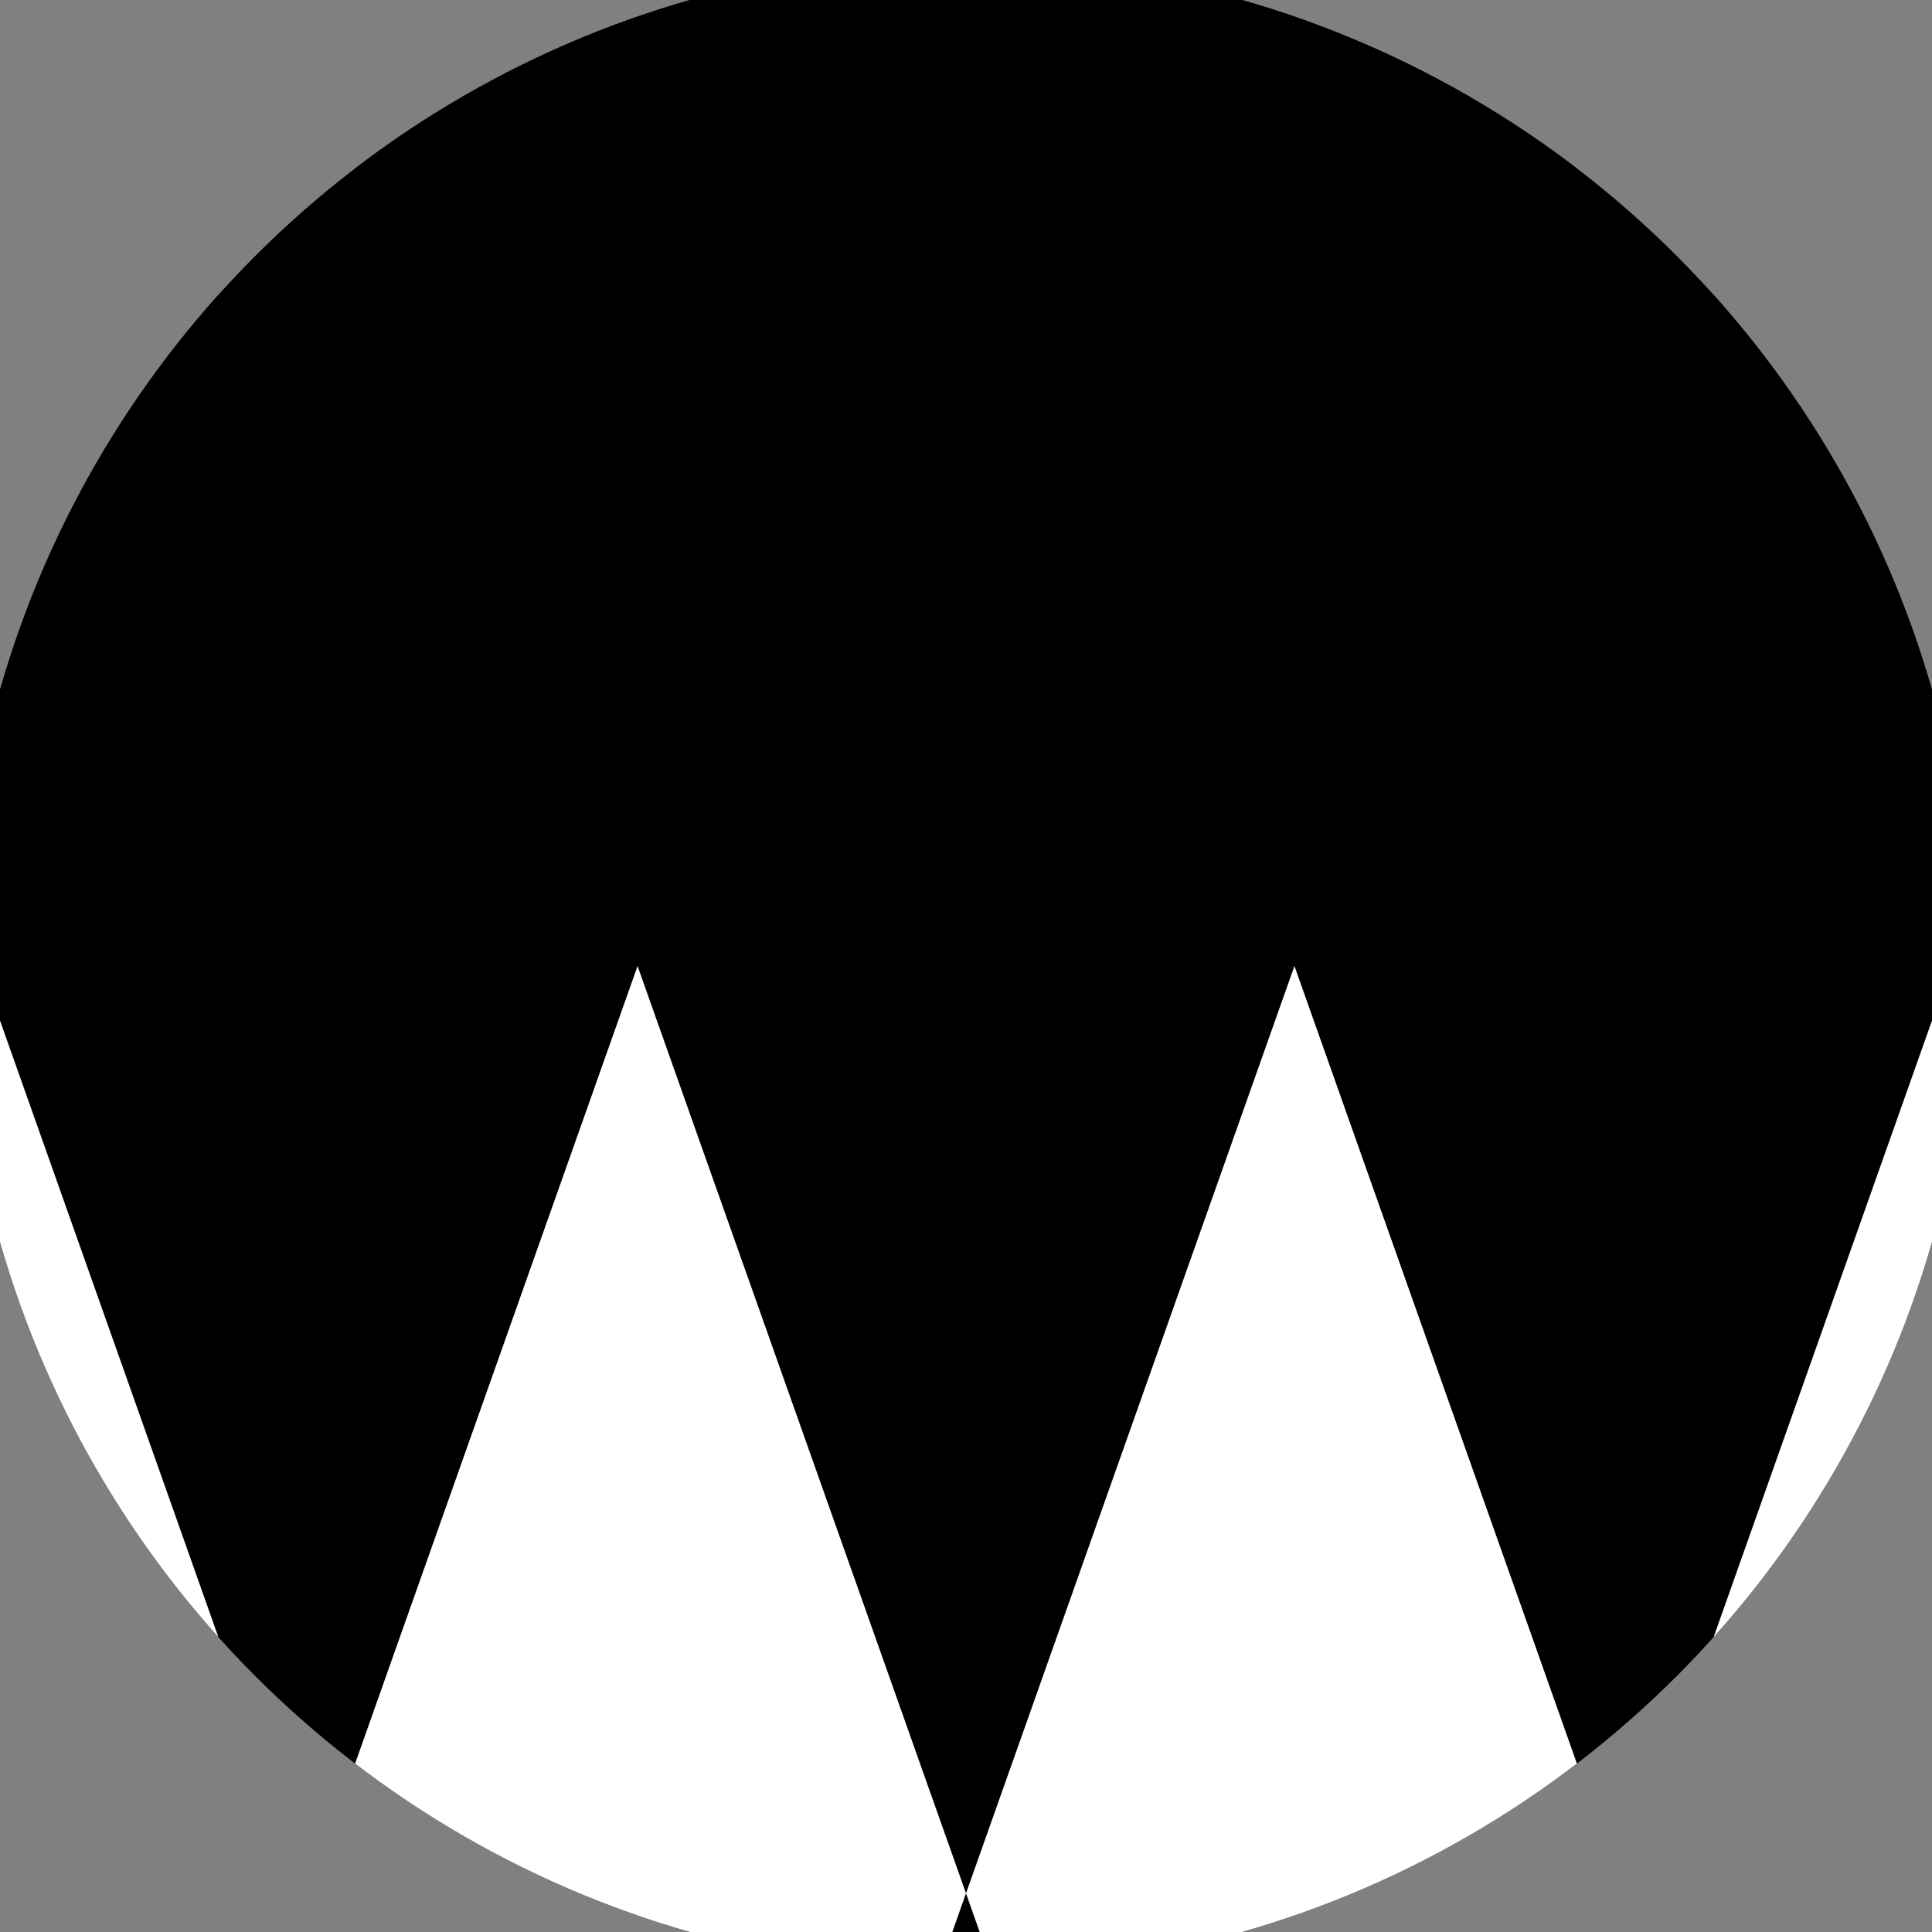 <svg xmlns="http://www.w3.org/2000/svg" width="128" height="128" viewBox="0 0 100 100" shape-rendering="geometricPrecision">
                            <rect x="0" y="0" width="100" height="100" fill="#808080" stroke="none"/>
                            <defs>
                                <clipPath id="clip">
                                    <circle cx="50" cy="50" r="52" />
                                    <!--<rect x="0" y="0" width="100" height="100"/>-->
                                </clipPath>
                            </defs>
                            <g transform="rotate(0 50 50)">
                            <rect x="0" y="0" width="100" height="100" fill="#000000" clip-path="url(#clip)"/><path d="M 186 2 l -17 -48 l -17 48 l 17 48 ZM 152 2 l -17 -48 l -17 48 l 17 48 ZM 118 2 l -17 -48 l -17 48 l 17 48 ZM 84 2 l -17 -48 l -17 48 l 17 48 ZM 50 2 l -17 -48 l -17 48 l 17 48 ZM 16 2 l -17 -48 l -17 48 l 17 48 ZM -18 2 l -17 -48 l -17 48 l 17 48 ZM -52 2 l -17 -48 l -17 48 l 17 48 ZM -86 2 l -17 -48 l -17 48 l 17 48 Z" fill="#000000" clip-path="url(#clip)"/><path d="M 186 98 l -17 -48 l -17 48 l 17 48 ZM 152 98 l -17 -48 l -17 48 l 17 48 ZM 118 98 l -17 -48 l -17 48 l 17 48 ZM 84 98 l -17 -48 l -17 48 l 17 48 ZM 50 98 l -17 -48 l -17 48 l 17 48 ZM 16 98 l -17 -48 l -17 48 l 17 48 ZM -18 98 l -17 -48 l -17 48 l 17 48 ZM -52 98 l -17 -48 l -17 48 l 17 48 ZM -86 98 l -17 -48 l -17 48 l 17 48 Z" fill="#ffffff" clip-path="url(#clip)"/></g></svg>